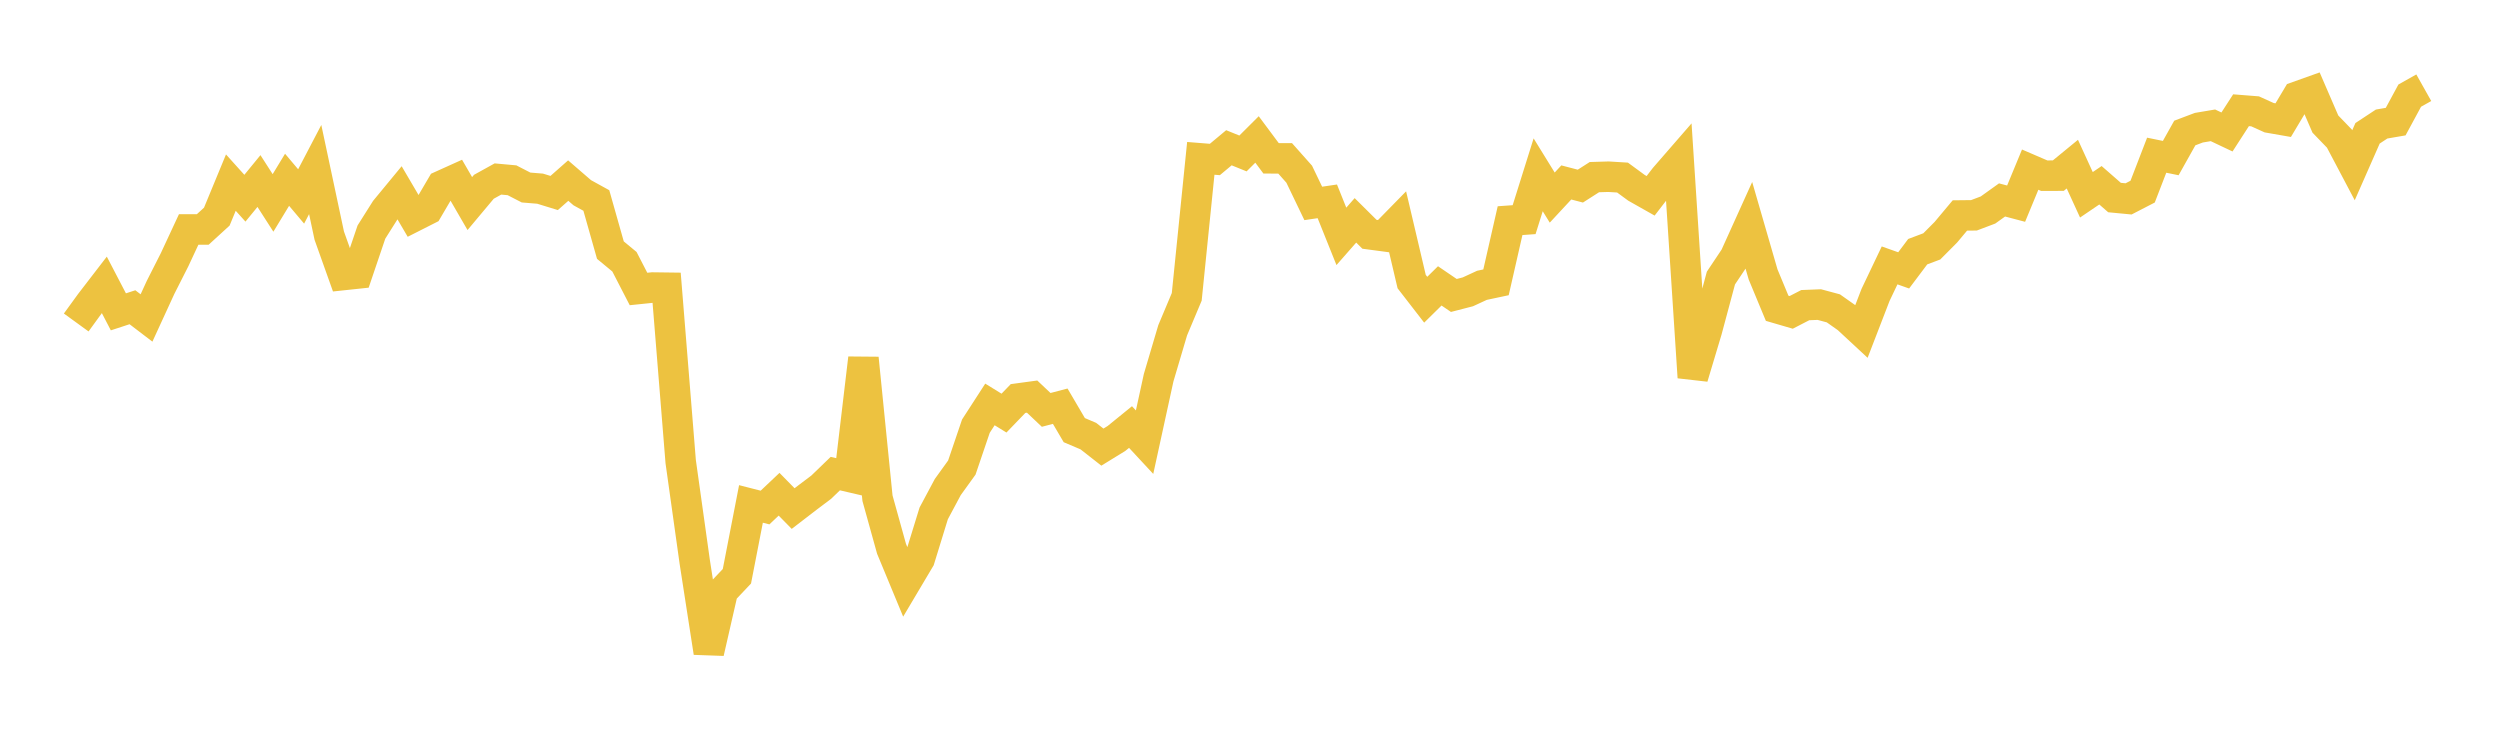<svg width="164" height="48" xmlns="http://www.w3.org/2000/svg" xmlns:xlink="http://www.w3.org/1999/xlink"><path fill="none" stroke="rgb(237,194,64)" stroke-width="2" d="M5,21.155L5.922,19.885L6.844,18.687L7.766,20.457L8.689,20.155L9.611,20.859L10.533,18.853L11.455,17.033L12.377,15.052L13.299,15.054L14.222,14.211L15.144,11.979L16.066,13.003L16.988,11.876L17.91,13.312L18.832,11.794L19.754,12.887L20.677,11.122L21.599,15.457L22.521,18.043L23.443,17.945L24.365,15.224L25.287,13.763L26.21,12.644L27.132,14.216L28.054,13.749L28.976,12.178L29.898,11.762L30.82,13.354L31.743,12.252L32.665,11.742L33.587,11.826L34.509,12.301L35.431,12.377L36.353,12.66L37.275,11.847L38.198,12.644L39.12,13.152L40.042,16.408L40.964,17.17L41.886,18.957L42.808,18.862L43.731,18.874L44.653,30.281L45.575,36.859L46.497,42.806L47.419,38.777L48.341,37.803L49.263,33.058L50.186,33.294L51.108,32.422L52.03,33.362L52.952,32.653L53.874,31.958L54.796,31.068L55.719,31.283L56.641,23.501L57.563,32.681L58.485,36.001L59.407,38.225L60.329,36.673L61.251,33.679L62.174,31.951L63.096,30.672L64.018,27.957L64.94,26.531L65.862,27.1L66.784,26.143L67.707,26.017L68.629,26.889L69.551,26.647L70.473,28.217L71.395,28.609L72.317,29.331L73.24,28.763L74.162,28.014L75.084,29.007L76.006,24.779L76.928,21.665L77.85,19.473L78.772,10.388L79.695,10.462L80.617,9.693L81.539,10.067L82.461,9.148L83.383,10.386L84.305,10.388L85.228,11.427L86.15,13.344L87.072,13.208L87.994,15.506L88.916,14.455L89.838,15.369L90.76,15.492L91.683,14.55L92.605,18.471L93.527,19.662L94.449,18.754L95.371,19.382L96.293,19.144L97.216,18.717L98.138,18.521L99.06,14.475L99.982,14.409L100.904,11.467L101.826,12.962L102.749,11.968L103.671,12.209L104.593,11.62L105.515,11.592L106.437,11.648L107.359,12.324L108.281,12.845L109.204,11.647L110.126,10.586L111.048,24.753L111.97,21.678L112.892,18.241L113.814,16.86L114.737,14.82L115.659,18.003L116.581,20.223L117.503,20.492L118.425,20.017L119.347,19.98L120.269,20.228L121.192,20.879L122.114,21.735L123.036,19.345L123.958,17.41L124.88,17.737L125.802,16.51L126.725,16.163L127.647,15.236L128.569,14.135L129.491,14.125L130.413,13.776L131.335,13.116L132.257,13.36L133.18,11.128L134.102,11.525L135.024,11.523L135.946,10.767L136.868,12.779L137.79,12.153L138.713,12.959L139.635,13.047L140.557,12.571L141.479,10.181L142.401,10.37L143.323,8.725L144.246,8.377L145.168,8.221L146.09,8.658L147.012,7.231L147.934,7.304L148.856,7.721L149.778,7.882L150.701,6.336L151.623,6.007L152.545,8.139L153.467,9.094L154.389,10.84L155.311,8.745L156.234,8.137L157.156,7.978L158.078,6.273L159,5.755"></path></svg>